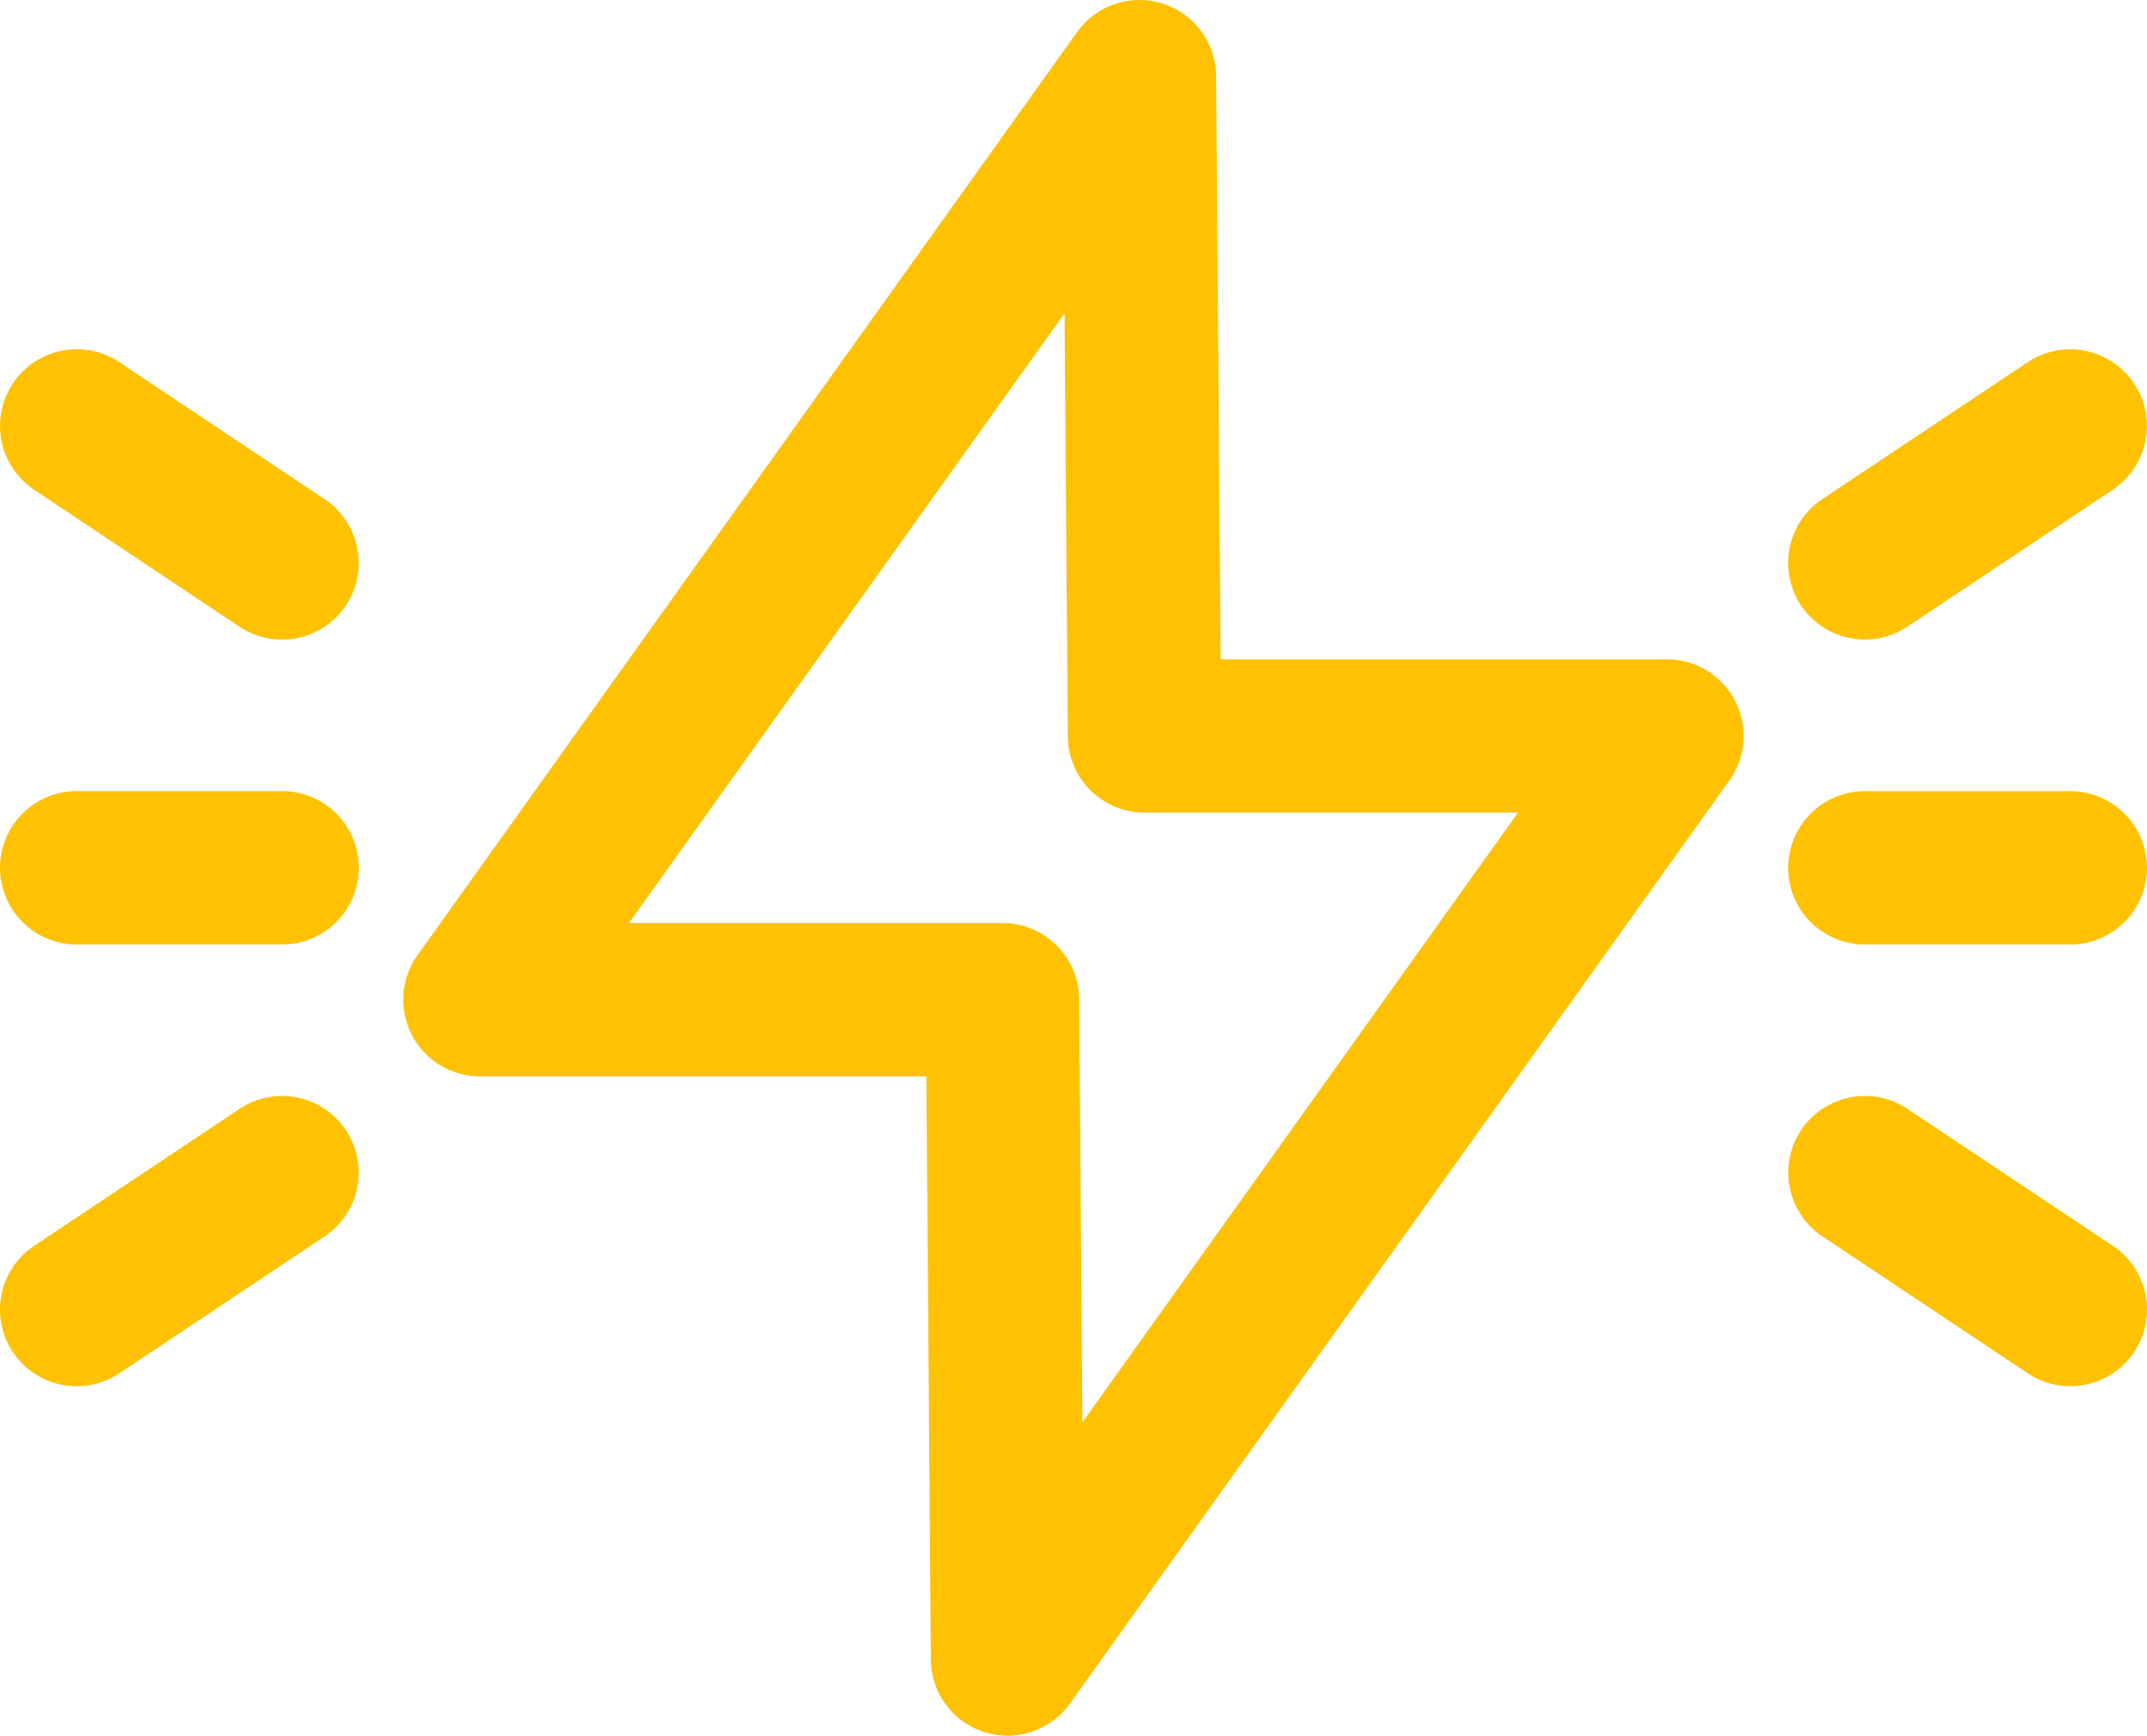 <svg xmlns="http://www.w3.org/2000/svg" width="149.753" height="121.094" viewBox="0 0 149.753 121.094">
  <g id="icon-optimised" transform="translate(-14.433 -14.621)">
    <path id="Path_305" data-name="Path 305" d="M110.832,60.621H79.694l-.314-40.692a5.348,5.348,0,0,0-9.7-3.068l-46,64.4a5.35,5.35,0,0,0,4.352,8.457H59.169l.314,40.692a5.348,5.348,0,0,0,9.7,3.068l45.994-64.4a5.35,5.35,0,0,0-4.345-8.457ZM70.053,113.854l-.227-29.528a5.356,5.356,0,0,0-5.348-5.308H38.425L68.809,36.481l.227,29.528a5.356,5.356,0,0,0,5.348,5.308h26.053Z" transform="translate(19.877 0)" fill="#fec203"/>
    <path id="Path_306" data-name="Path 306" d="M98.8,46.875H84.477a5.348,5.348,0,1,0,0,10.7H98.8a5.348,5.348,0,0,0,0-10.7Z" transform="translate(60.031 22.945)" fill="#fec203"/>
    <path id="Path_307" data-name="Path 307" d="M95.837,29.762,81.51,39.315a5.346,5.346,0,0,0,5.93,8.9l14.326-9.553a5.346,5.346,0,0,0-5.93-8.9Z" transform="translate(60.03 10.129)" fill="#fec203"/>
    <path id="Path_308" data-name="Path 308" d="M87.443,60.2a5.346,5.346,0,1,0-5.93,8.9L95.84,78.654a5.346,5.346,0,1,0,5.93-8.9Z" transform="translate(60.032 31.785)" fill="#fec203"/>
    <path id="Path_309" data-name="Path 309" d="M11.6,57.571H25.924a5.348,5.348,0,0,0,0-10.7H11.6a5.348,5.348,0,0,0,0,10.7Z" transform="translate(8.185 22.945)" fill="#fec203"/>
    <path id="Path_310" data-name="Path 310" d="M22.958,48.219a5.346,5.346,0,1,0,5.93-8.9l-14.32-9.56a5.348,5.348,0,1,0-5.936,8.9Z" transform="translate(8.184 10.129)" fill="#fec203"/>
    <path id="Path_311" data-name="Path 311" d="M22.958,60.2,8.631,69.756a5.346,5.346,0,0,0,5.93,8.9L28.888,69.1a5.346,5.346,0,0,0-5.93-8.9Z" transform="translate(8.184 31.785)" fill="#fec203"/>
  </g>
</svg>
